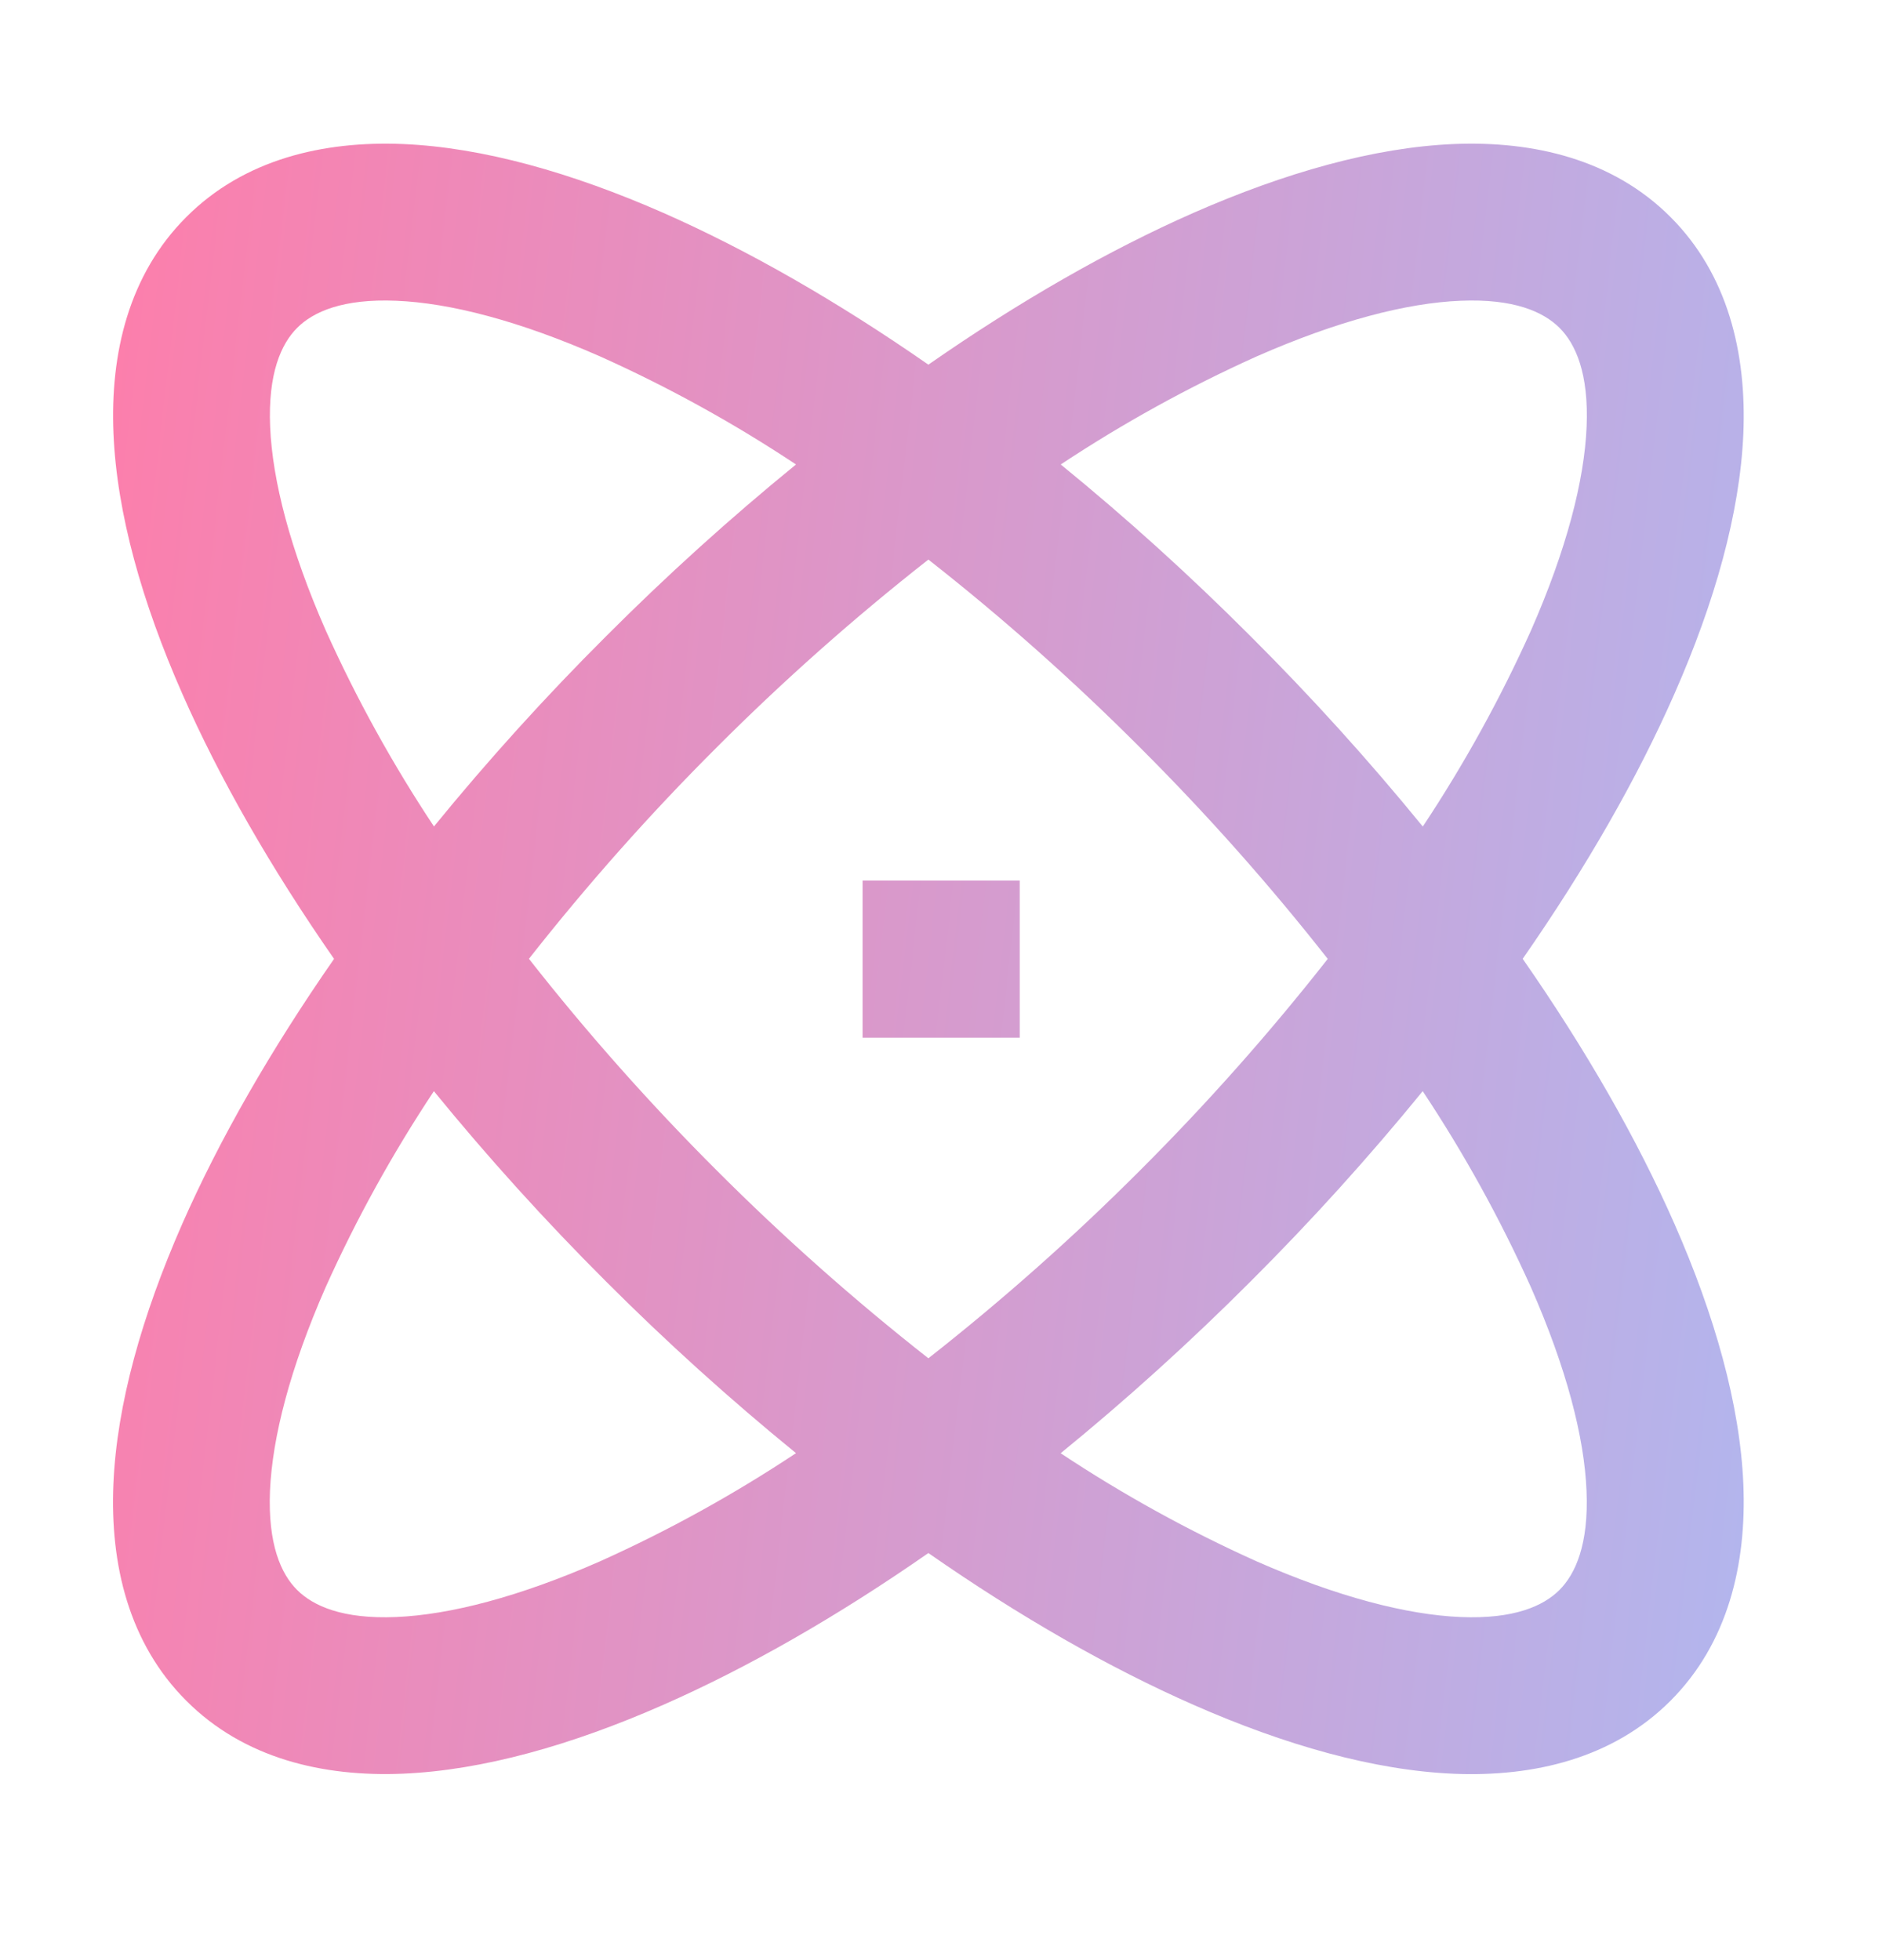<svg width="24" height="25" viewBox="0 0 24 25" fill="none" xmlns="http://www.w3.org/2000/svg">
<path d="M13.527 5.924C14.372 6.613 15.181 7.346 15.951 8.118C16.723 8.888 17.455 9.697 18.144 10.542C18.671 9.748 19.132 8.912 19.523 8.043C19.977 7.01 20.204 6.129 20.233 5.445C20.262 4.763 20.093 4.386 19.887 4.181C19.681 3.976 19.305 3.807 18.623 3.836C17.94 3.864 17.059 4.091 16.025 4.546C15.156 4.937 14.321 5.398 13.527 5.924ZM11.839 4.651C13.002 3.841 14.145 3.188 15.219 2.715C16.387 2.202 17.521 1.88 18.539 1.837C19.559 1.795 20.567 2.032 21.302 2.767C22.037 3.502 22.274 4.51 22.232 5.529C22.188 6.547 21.867 7.682 21.353 8.849C20.881 9.923 20.227 11.066 19.418 12.229C20.228 13.393 20.881 14.536 21.354 15.611C21.867 16.778 22.189 17.913 22.232 18.931C22.274 19.949 22.037 20.958 21.302 21.693C20.567 22.428 19.559 22.665 18.54 22.623C17.522 22.58 16.387 22.258 15.22 21.744C14.146 21.272 13.002 20.618 11.839 19.808C10.676 20.618 9.532 21.272 8.458 21.744C7.291 22.258 6.156 22.579 5.138 22.622C4.119 22.665 3.11 22.428 2.376 21.692C1.641 20.958 1.403 19.949 1.446 18.93C1.489 17.913 1.811 16.778 2.324 15.61C2.797 14.536 3.451 13.393 4.26 12.23C3.451 11.066 2.797 9.923 2.325 8.849C1.811 7.682 1.49 6.547 1.447 5.529C1.404 4.51 1.641 3.502 2.377 2.767C3.111 2.032 4.12 1.795 5.139 1.837C6.156 1.88 7.291 2.202 8.459 2.715C9.532 3.188 10.676 3.842 11.839 4.651ZM5.534 10.541C6.223 9.696 6.955 8.887 7.726 8.118C8.496 7.346 9.306 6.613 10.151 5.924C9.357 5.397 8.522 4.936 7.653 4.546C6.619 4.091 5.738 3.864 5.055 3.836C4.373 3.807 3.995 3.976 3.79 4.181C3.585 4.386 3.416 4.763 3.445 5.445C3.474 6.129 3.701 7.01 4.155 8.043C4.546 8.912 5.007 9.747 5.534 10.541ZM6.746 12.23C7.489 13.177 8.289 14.078 9.141 14.929C9.991 15.78 10.892 16.58 11.839 17.324C12.786 16.58 13.687 15.78 14.537 14.929C15.389 14.078 16.189 13.177 16.932 12.23C16.189 11.284 15.389 10.383 14.537 9.533C13.687 8.681 12.786 7.88 11.839 7.137C10.892 7.88 9.991 8.68 9.14 9.532C8.288 10.382 7.489 11.283 6.745 12.229M5.533 13.917C5.006 14.711 4.544 15.547 4.153 16.417C3.699 17.45 3.473 18.331 3.443 19.014C3.415 19.696 3.583 20.074 3.789 20.279C3.995 20.484 4.371 20.653 5.053 20.624C5.736 20.595 6.618 20.368 7.651 19.914C8.521 19.523 9.357 19.061 10.151 18.534C9.306 17.845 8.496 17.113 7.726 16.342C6.954 15.571 6.222 14.762 5.533 13.917ZM13.526 18.535C14.32 19.062 15.156 19.523 16.025 19.914C17.058 20.368 17.94 20.595 18.623 20.624C19.306 20.653 19.682 20.484 19.887 20.279C20.092 20.073 20.261 19.696 20.232 19.014C20.204 18.331 19.977 17.45 19.522 16.416C19.131 15.546 18.67 14.711 18.143 13.917C17.454 14.762 16.722 15.571 15.95 16.342C15.18 17.113 14.371 17.846 13.526 18.535ZM11 11.231H13.004V13.235H11V11.231Z" fill="url(#paint0_linear_278_1966)"/>
<defs>
<linearGradient id="paint0_linear_278_1966" x1="1.441" y1="1.832" x2="24.336" y2="4.481" gradientUnits="userSpaceOnUse">
<stop stop-color="#FD7EAB"/>
<stop offset="1" stop-color="#B2B6EE"/>
</linearGradient>
</defs>
</svg>
